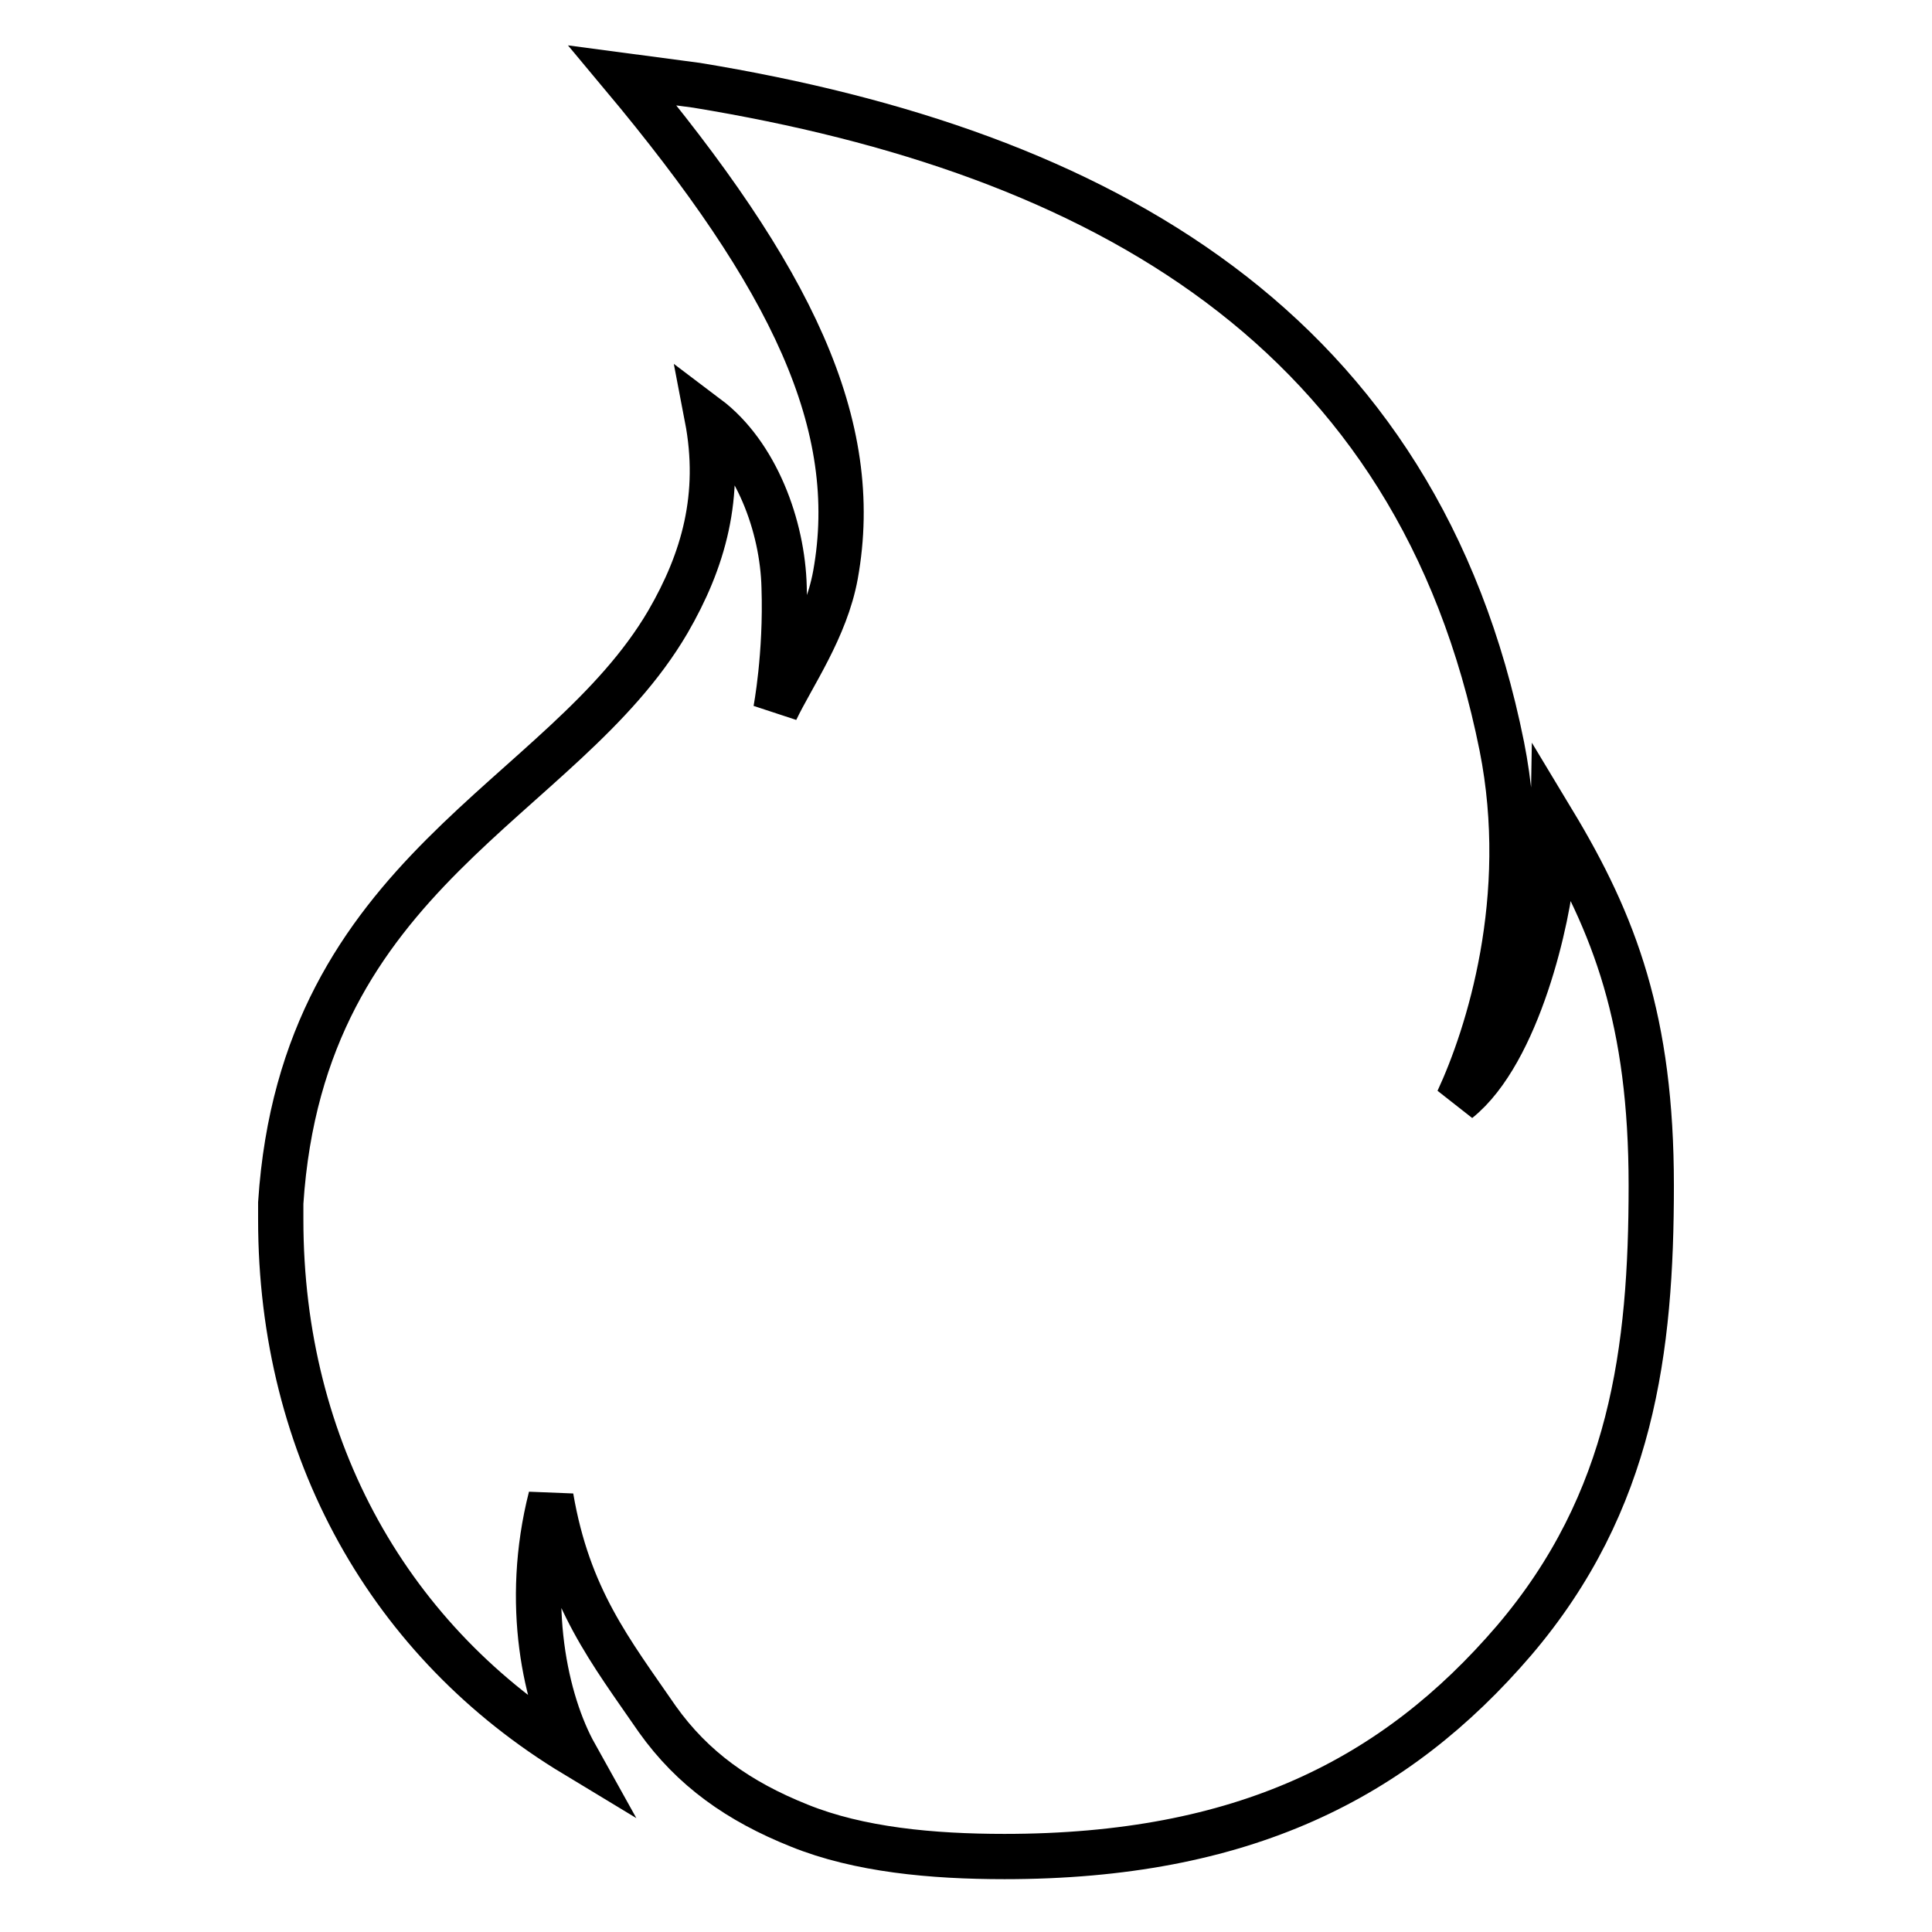 <?xml version="1.0" encoding="utf-8"?>
<!-- Svg Vector Icons : http://www.onlinewebfonts.com/icon -->
<!DOCTYPE svg PUBLIC "-//W3C//DTD SVG 1.1//EN" "http://www.w3.org/Graphics/SVG/1.1/DTD/svg11.dtd">
<svg version="1.1" xmlns="http://www.w3.org/2000/svg" xmlns:xlink="http://www.w3.org/1999/xlink" x="0px" y="0px" viewBox="0 0 256 256" enable-background="new 0 0 256 256" xml:space="preserve">
<g> <path stroke-width="6" fill-opacity="0" stroke="#000000"  d="M205.8,108.9l-0.1,5.9c-0.5,6.6-4.5,24.6-12.5,31c4-8.6,9.8-26.8,5.8-46.9c-11.1-55.3-53.1-78.8-106.7-87.6 L82.5,10c22.4,26.8,31.8,46.3,28.2,66.2c-1.3,7.1-5.7,13.3-7.9,17.9c0,0,1.4-7.3,1.1-16.3c-0.2-8.1-3.7-17.6-10.2-22.5 c2,10.4-0.5,19-5.2,27.1c-14,23.9-48.4,32.8-51.3,77v2.2c0,30.5,14.5,56.1,39,70.9c-3.9-7-6.8-20-3.2-34.1 c2.3,13.4,7.9,20.4,14.1,29.4c4.7,6.6,10.8,10.9,18.8,14.1c7.9,3.2,17.6,4.1,27.2,4.1c31.6,0,51.8-10.3,67.5-28.6 c15.7-18.4,18.2-38.6,18.2-60.3C218.8,135.2,214,122.5,205.8,108.9z"/></g>
</svg>